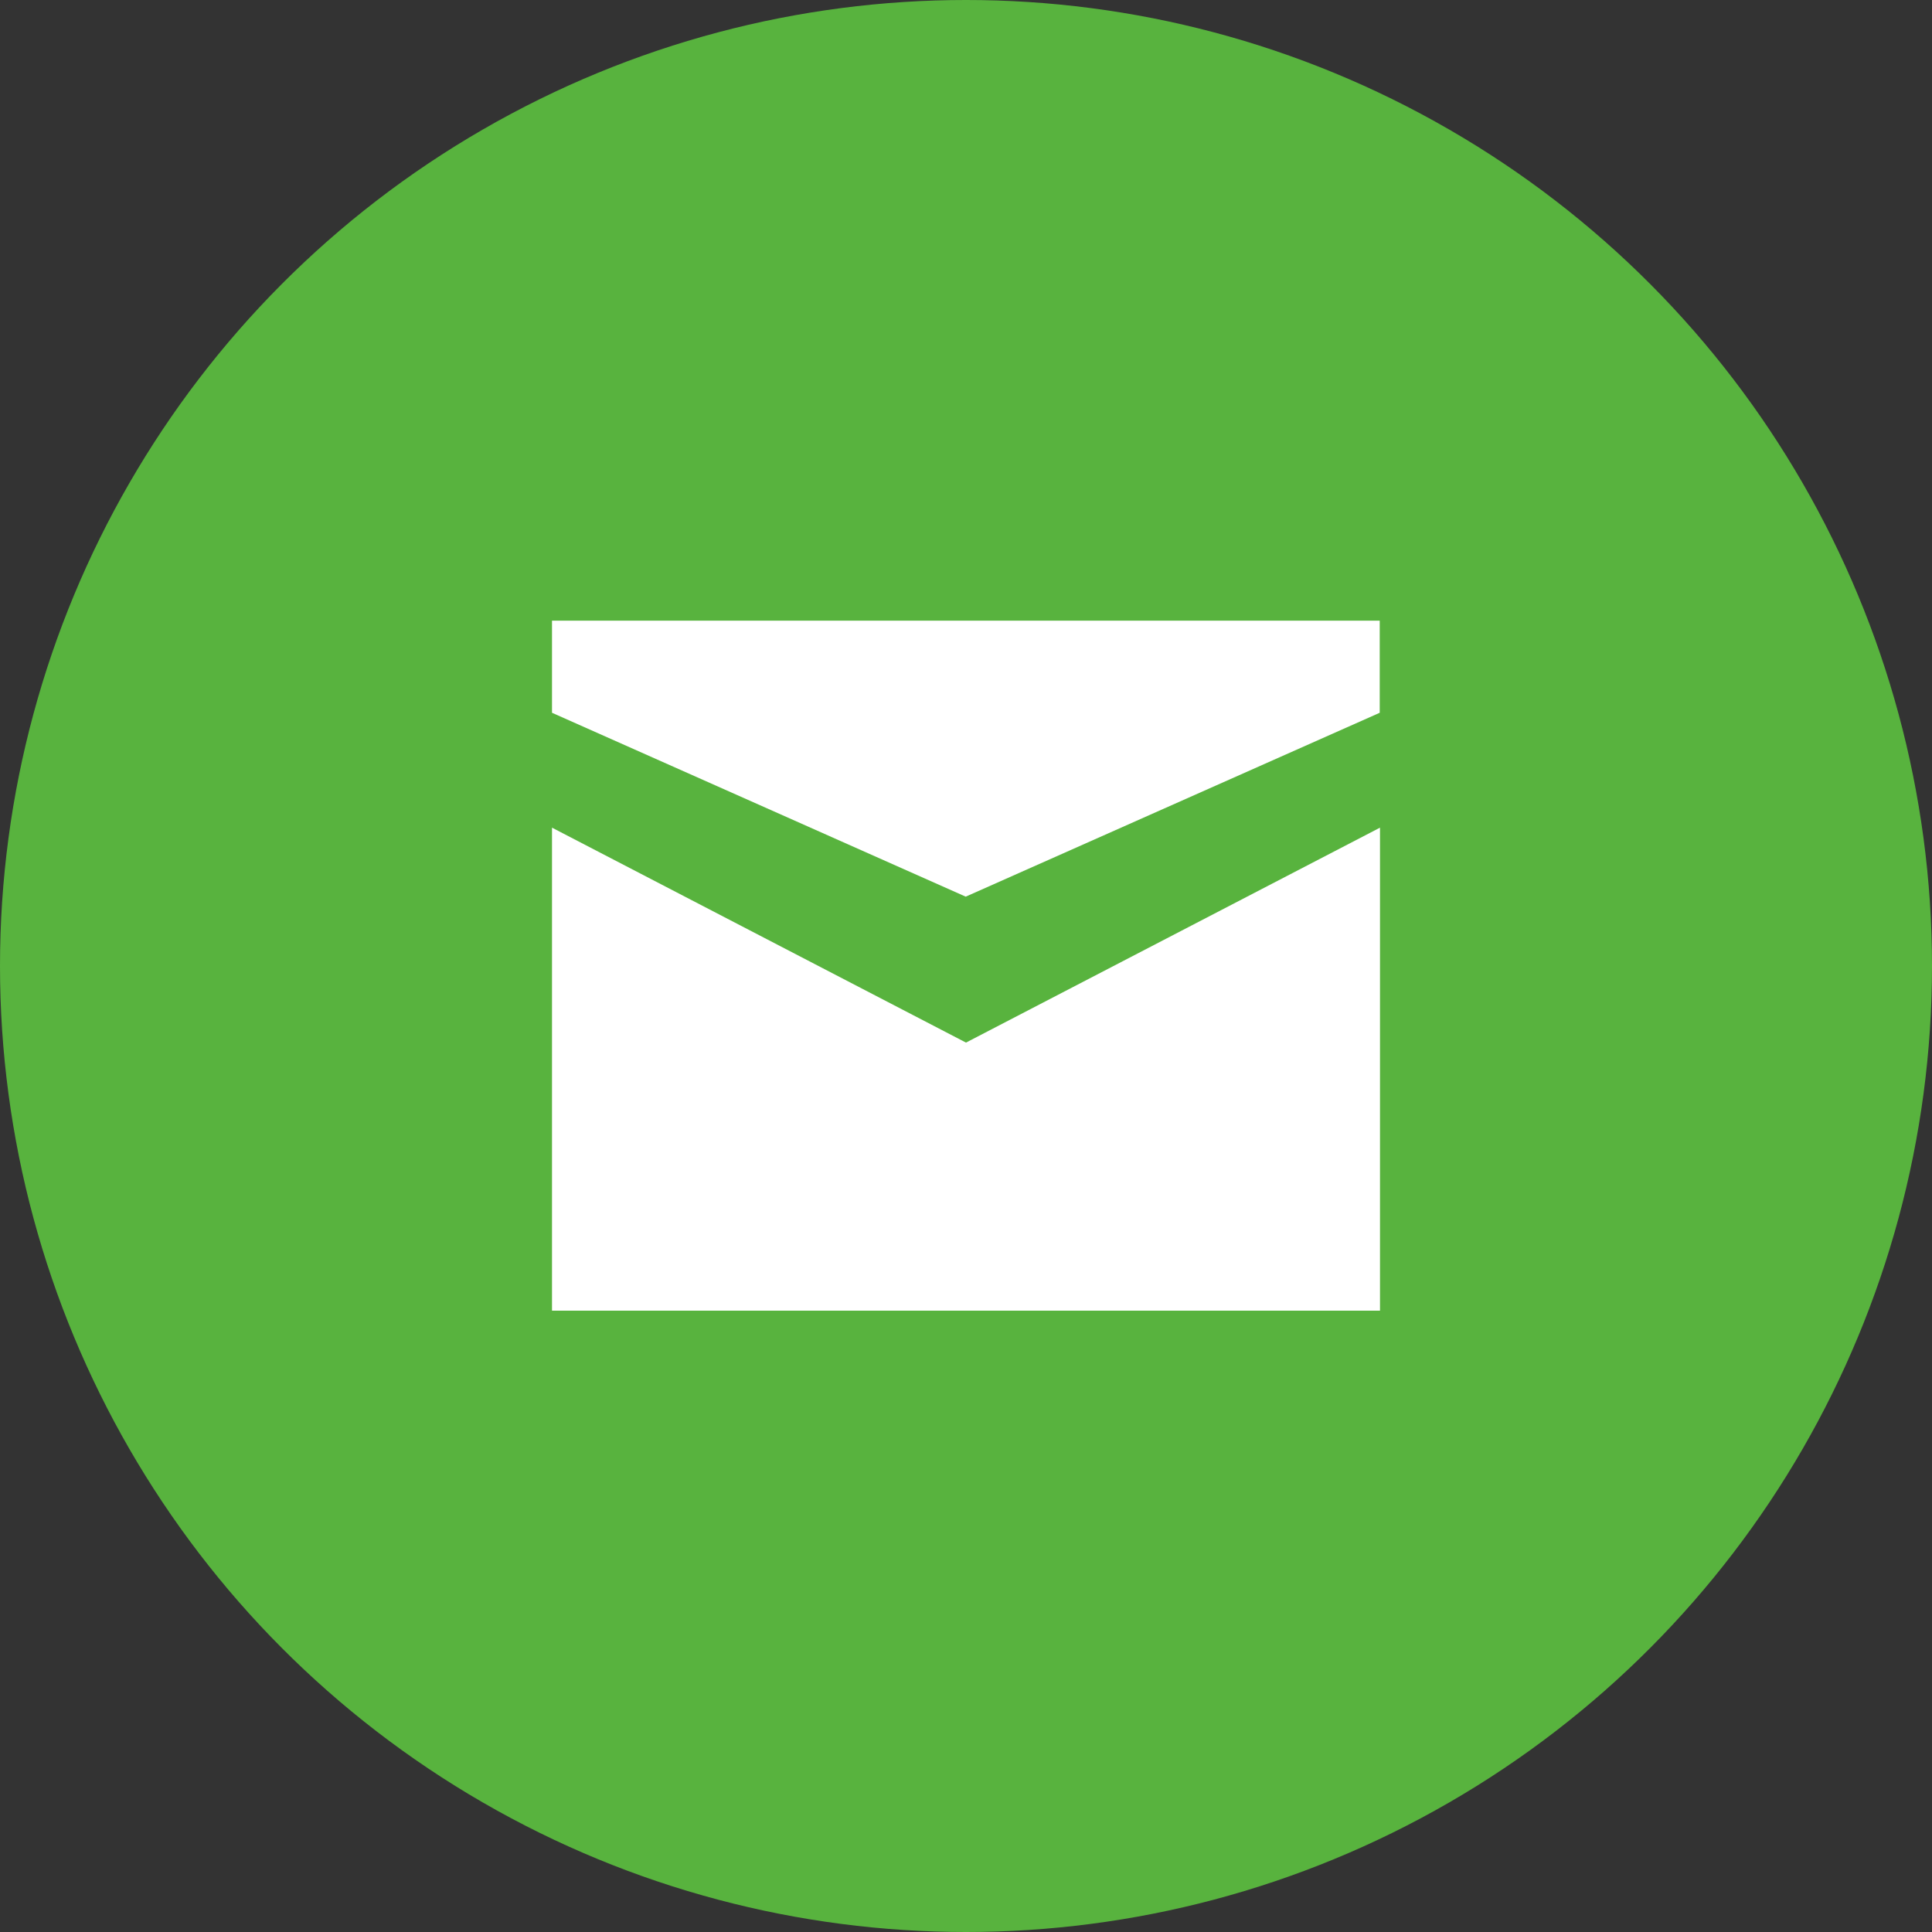 <svg id="icon_mail" xmlns="http://www.w3.org/2000/svg" width="56" height="56" viewBox="0 0 56 56">
  <rect x="0" y="0" width="56" height="56" fill="#333333" stroke="none"/>
<defs>
    <style>
      .cls-1 {
        fill: #58b33e;
      }

      .cls-2 {
        fill: #fff;
        fill-rule: evenodd;
      }
    </style>
  </defs>
  <circle id="icon" class="cls-1" cx="28" cy="28" r="28"/>
  <path id="形状_695" data-name="形状 695" class="cls-2" d="M156,3679.99v-14l12,6.23,12-6.23v14H156Zm0-17.33v-2.67h23.992v2.67l-12,5.33Z" transform="translate(-140 -3642)"/>
</svg>
